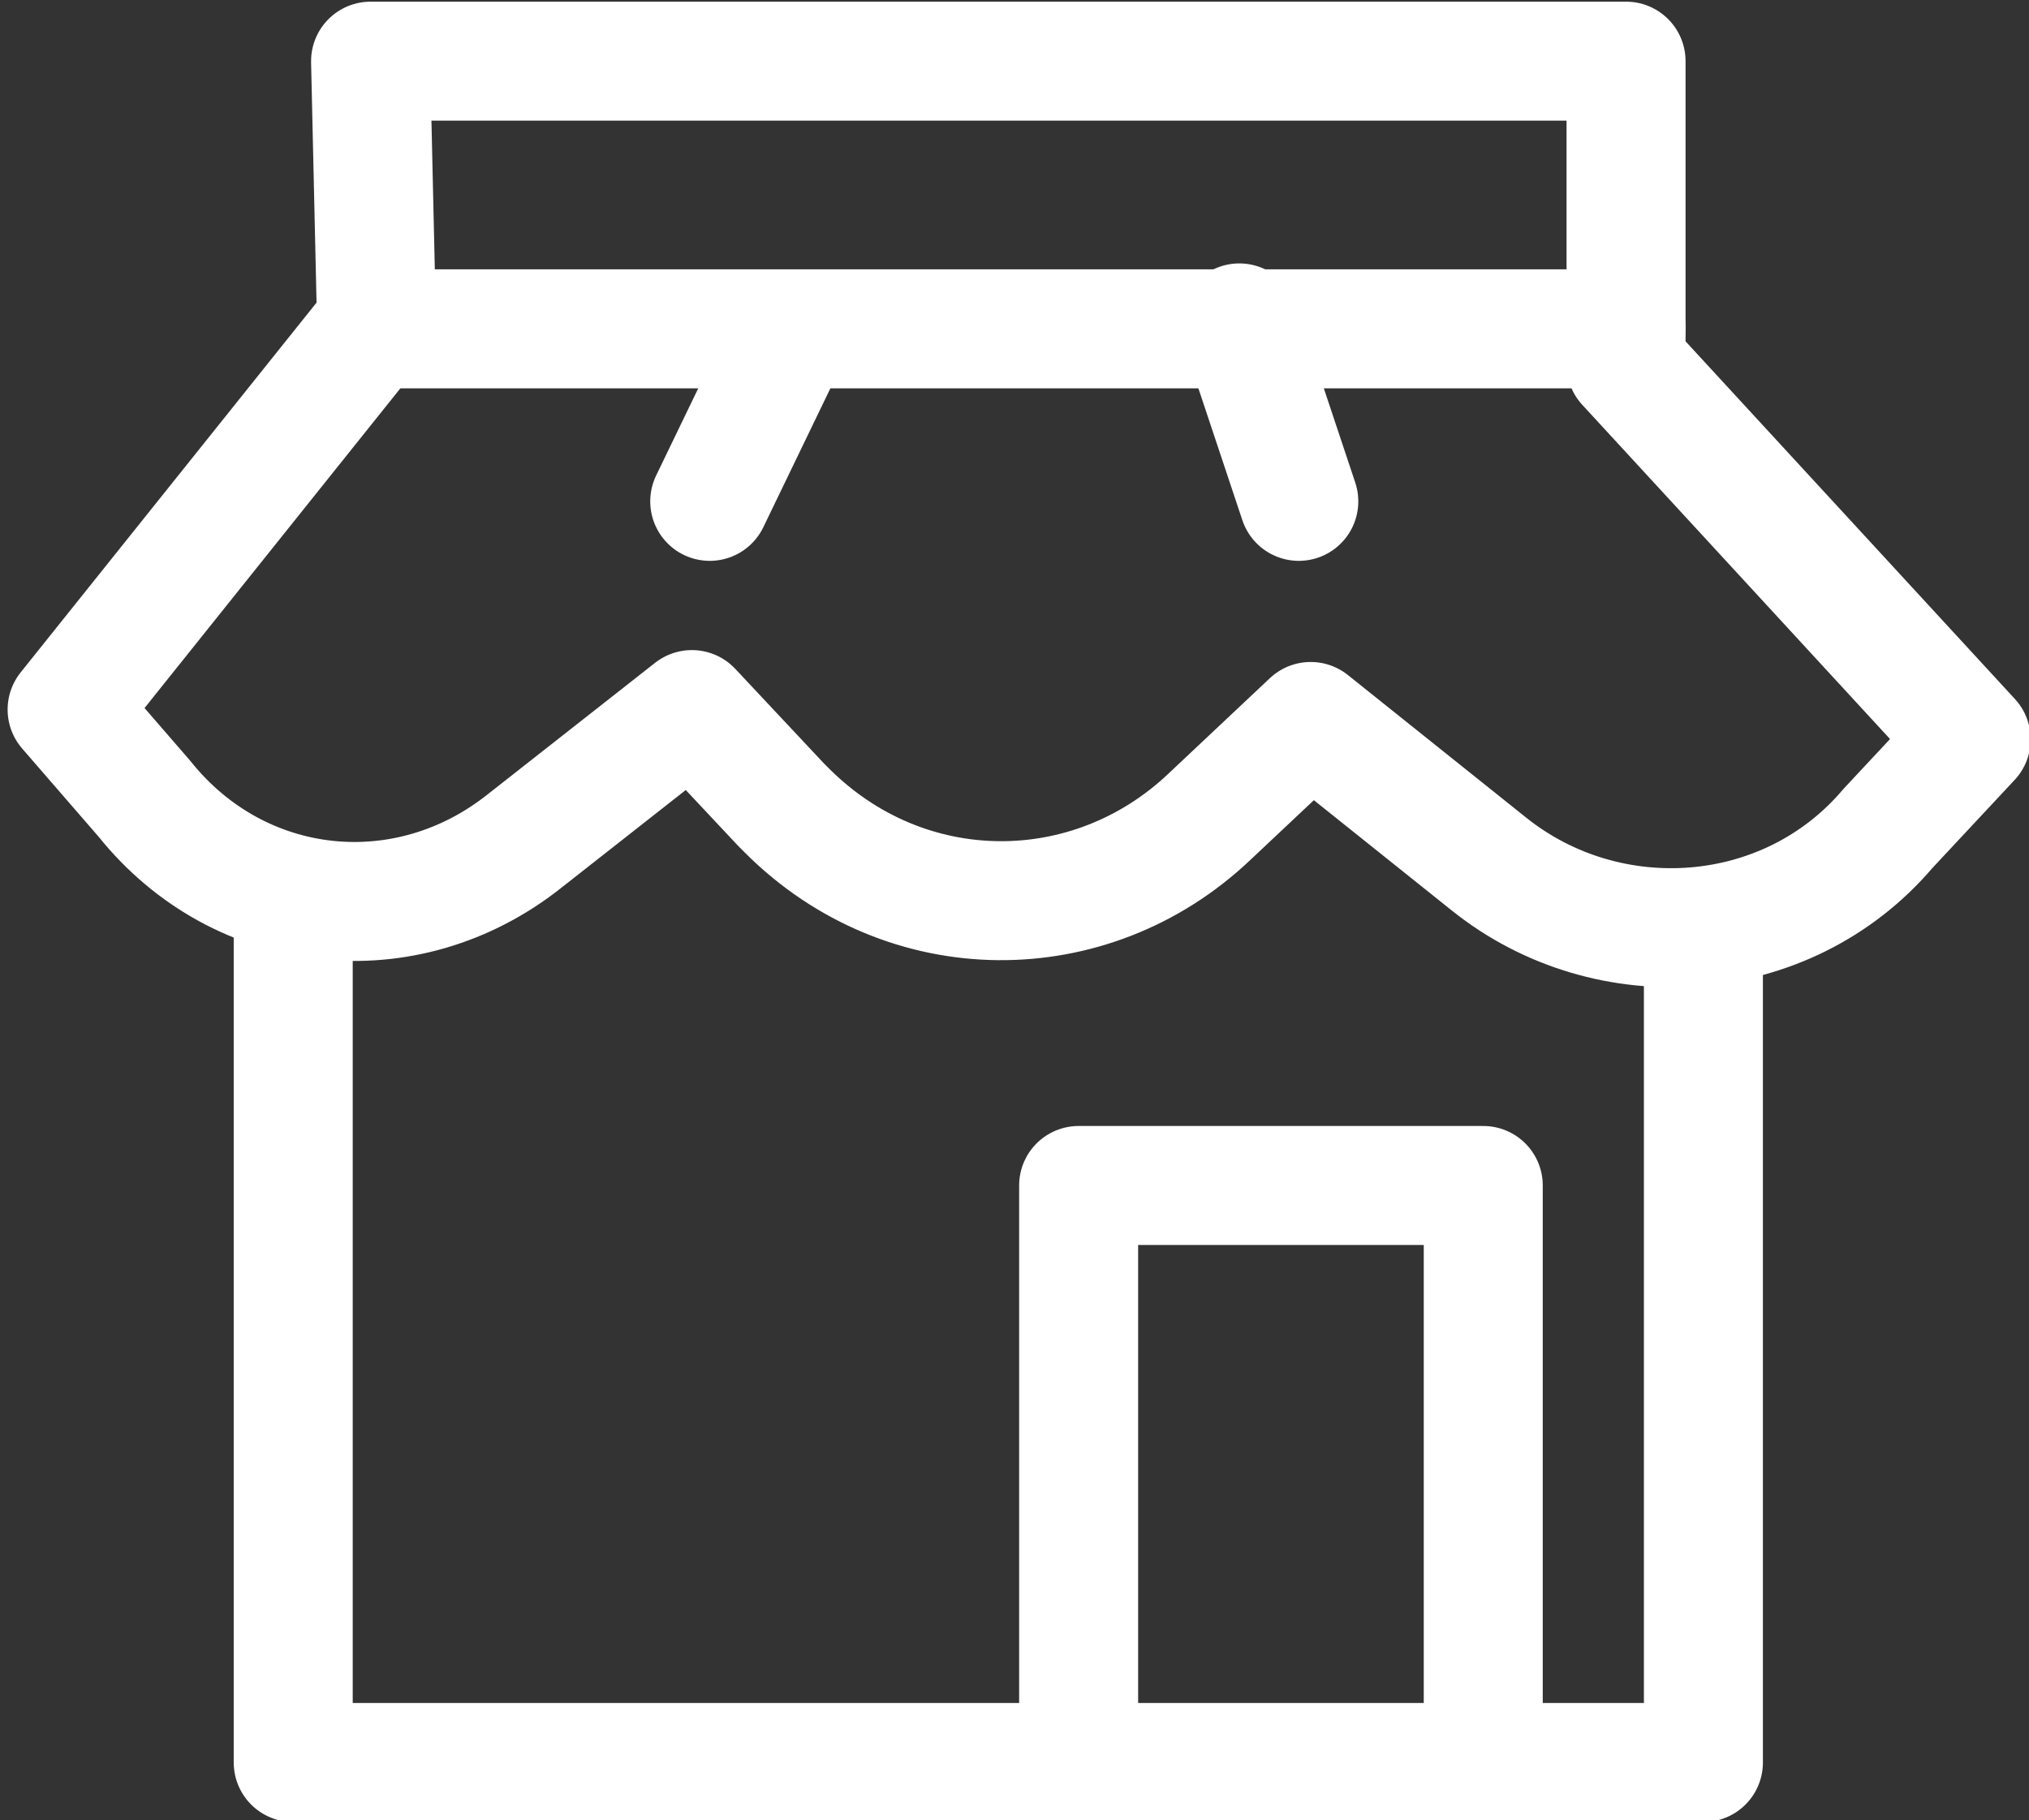 <?xml version="1.0" encoding="utf-8"?>
<!-- Generator: Adobe Illustrator 22.1.0, SVG Export Plug-In . SVG Version: 6.00 Build 0)  -->
<svg version="1.1" id="Layer_1" xmlns="http://www.w3.org/2000/svg" xmlns:xlink="http://www.w3.org/1999/xlink" x="0px" y="0px"
	 width="34.1px" height="30.6px" viewBox="0 0 34.1 30.6" style="enable-background:new 0 0 34.1 30.6;" xml:space="preserve">
<rect x="0" y="0" width="34.1" height="30.6" fill="#333333" stroke="none"/>
<style type="text/css">
	.st0{fill:none;stroke:#FFFFFF;stroke-width:2;stroke-linecap:round;stroke-linejoin:round;}
</style>
<g id="Group_1995" transform="translate(-2811.472 -975.072)">
	<path id="Path_609" class="st0" d="M2817.7,976.1h21.1v5.1l5.8,6.3l-1.4,1.5c-1.7,2-4.7,2.2-6.7,0.6l-3-2.4l-1.7,1.6
		c-2,1.9-5.1,1.9-7.1-0.1c0,0-0.1-0.1-0.1-0.1l-1.5-1.6l-2.8,2.2c-2,1.6-4.8,1.3-6.4-0.7l-1.3-1.5l5.2-6.5L2817.7,976.1z"/>
	<path id="Path_610" class="st0" d="M2816.4,990.5v14.2h23.7V991"/>
	<path id="Path_611" class="st0" d="M2817.7,980.6h21.1"/>
	<line id="Line_39" class="st0" x1="2823.4" y1="983.5" x2="2824.8" y2="980.6"/>
	<line id="Line_40" class="st0" x1="2833.3" y1="983.5" x2="2832.3" y2="980.5"/>
	<path id="Path_612" class="st0" d="M2836.4,1004v-9h-6.8v9.7"/>
</g>
</svg>
